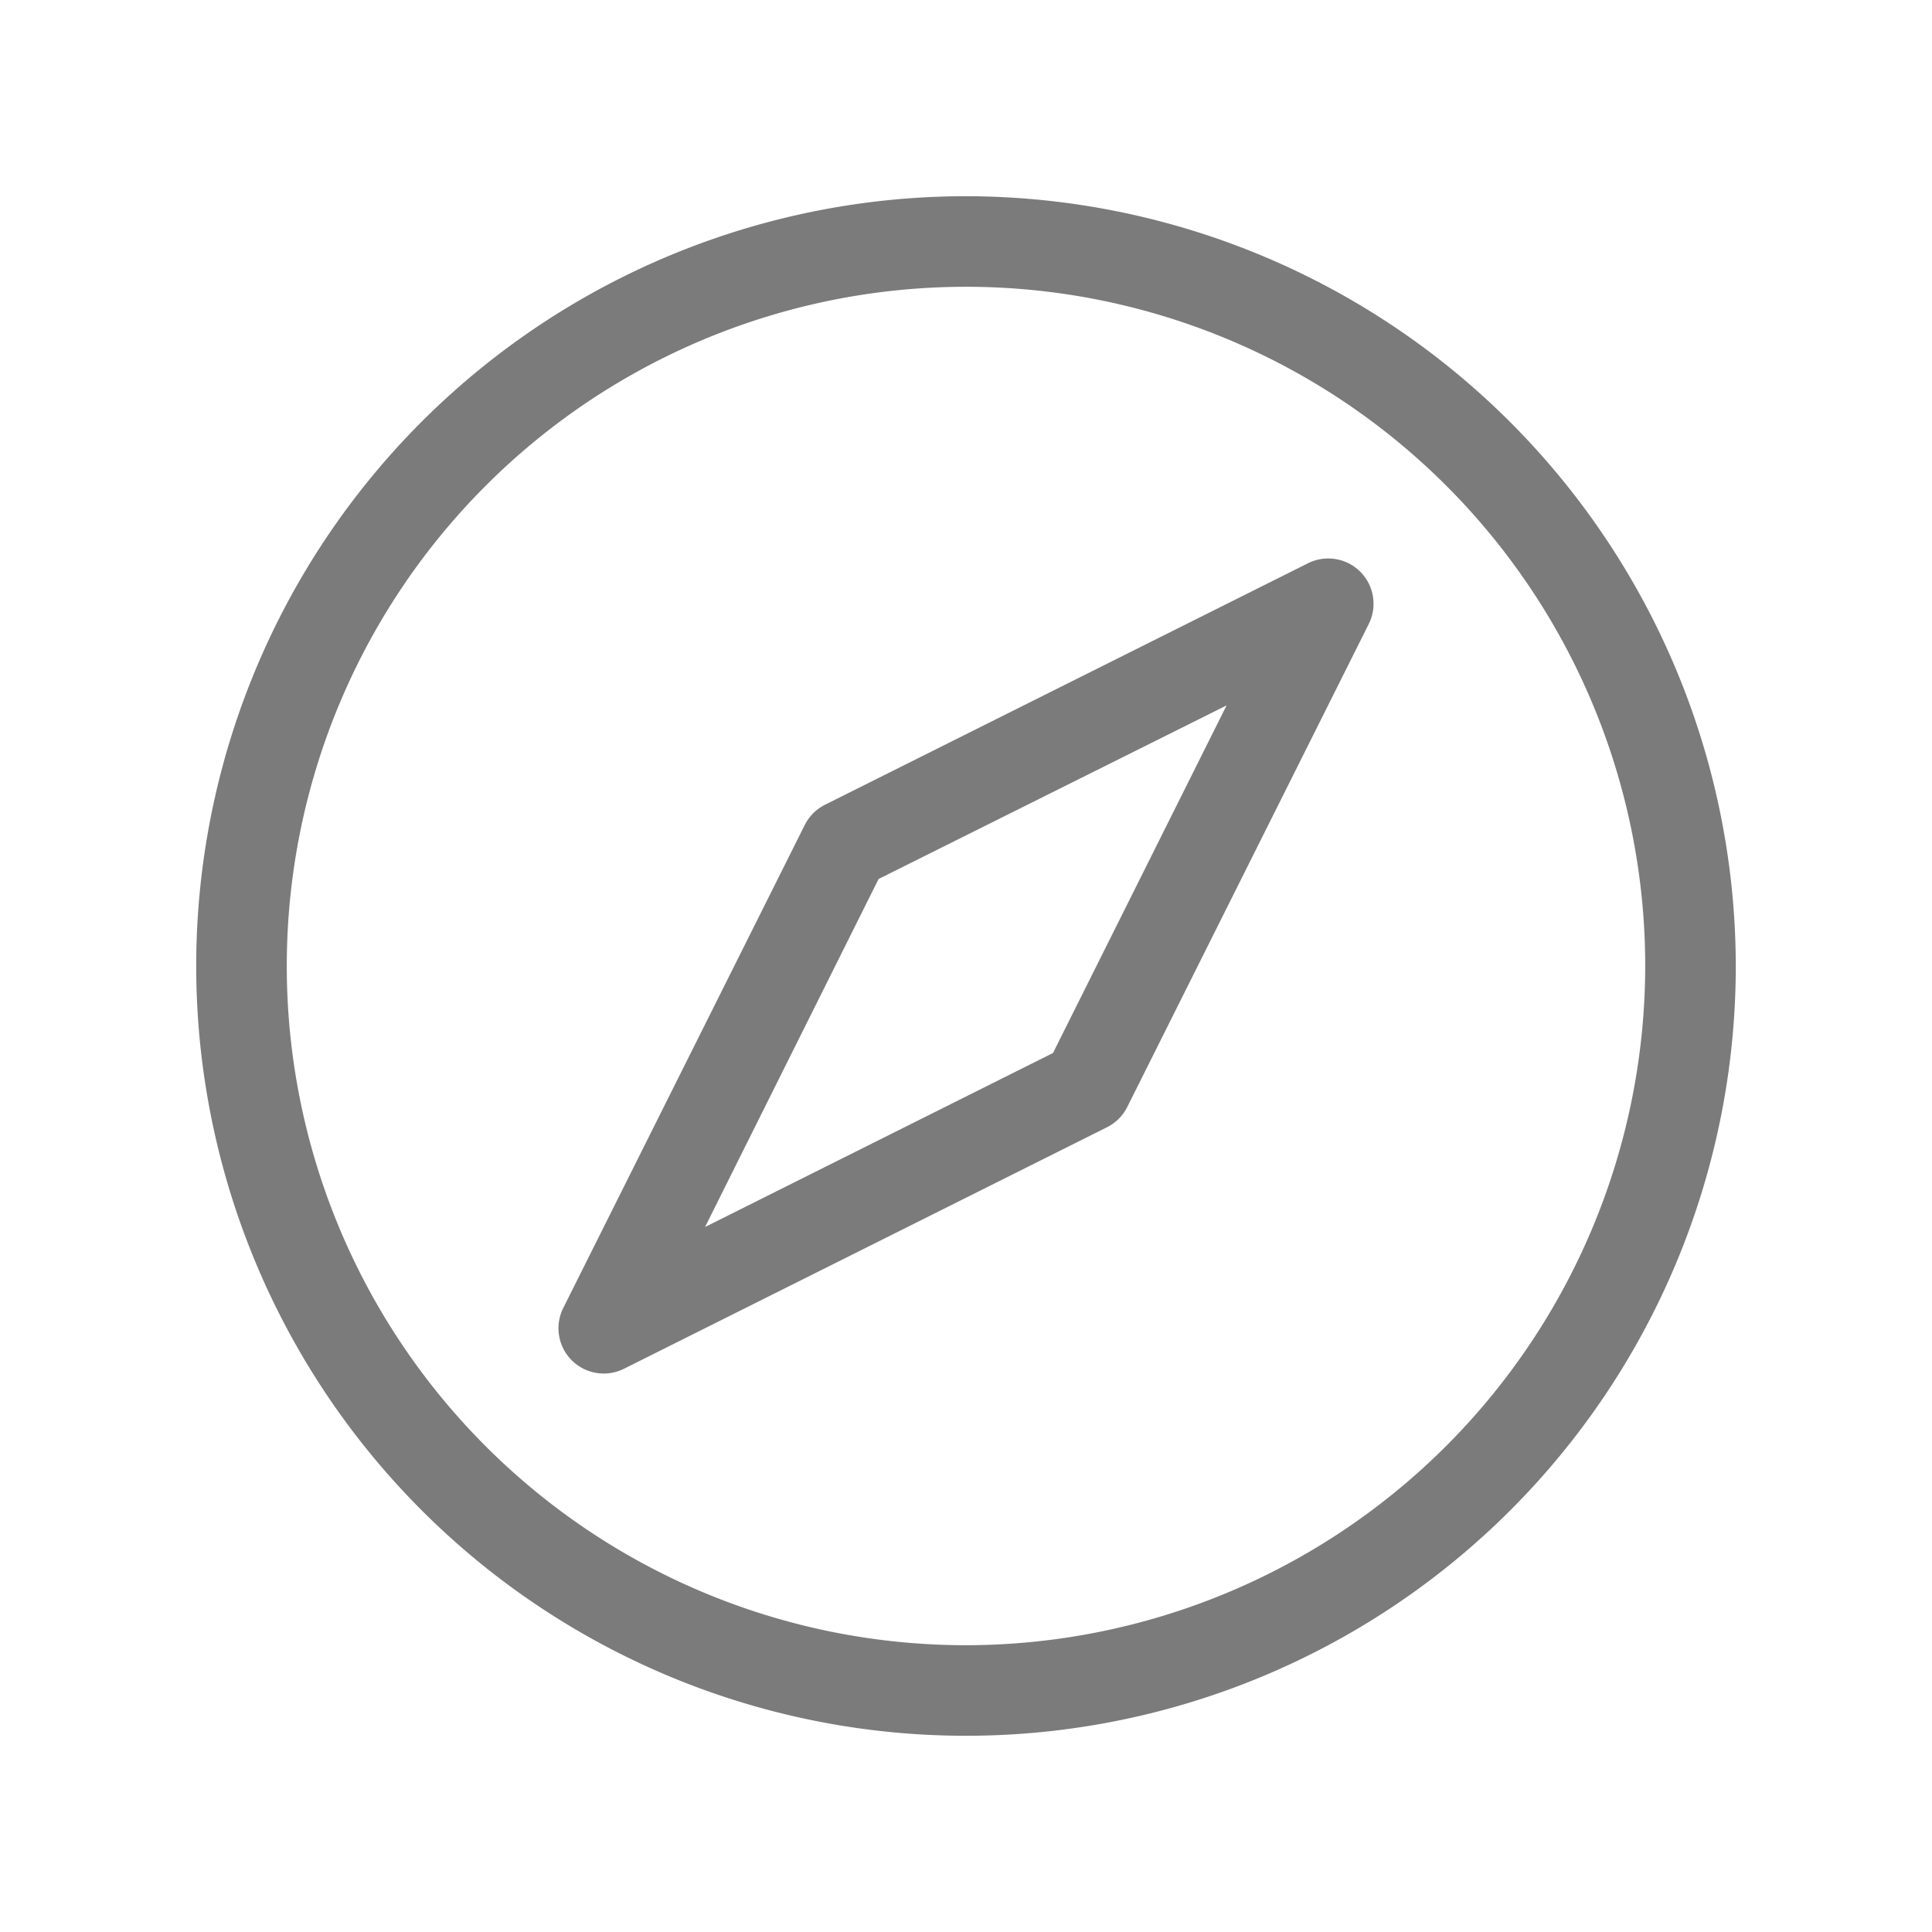 <svg xmlns="http://www.w3.org/2000/svg" viewBox="0 0 32 32" width="32" height="32" fill="none" aria-hidden="true" focusable="false"><path fill="#7B7B7C" d="M16 3.25A12.75 12.75 0 1 0 28.75 16 12.765 12.765 0 0 0 16 3.25Zm0 24A11.25 11.25 0 1 1 27.25 16 11.262 11.262 0 0 1 16 27.25Zm5.665-17.921-8 4a.75.75 0 0 0-.336.336l-4 8a.75.75 0 0 0 1.006 1.006l8-4a.75.75 0 0 0 .336-.336l4-8a.75.75 0 0 0-1.006-1.006Zm-4.224 8.112-5.763 2.882 2.874-5.764 5.764-2.875-2.875 5.757Z"/></svg>
